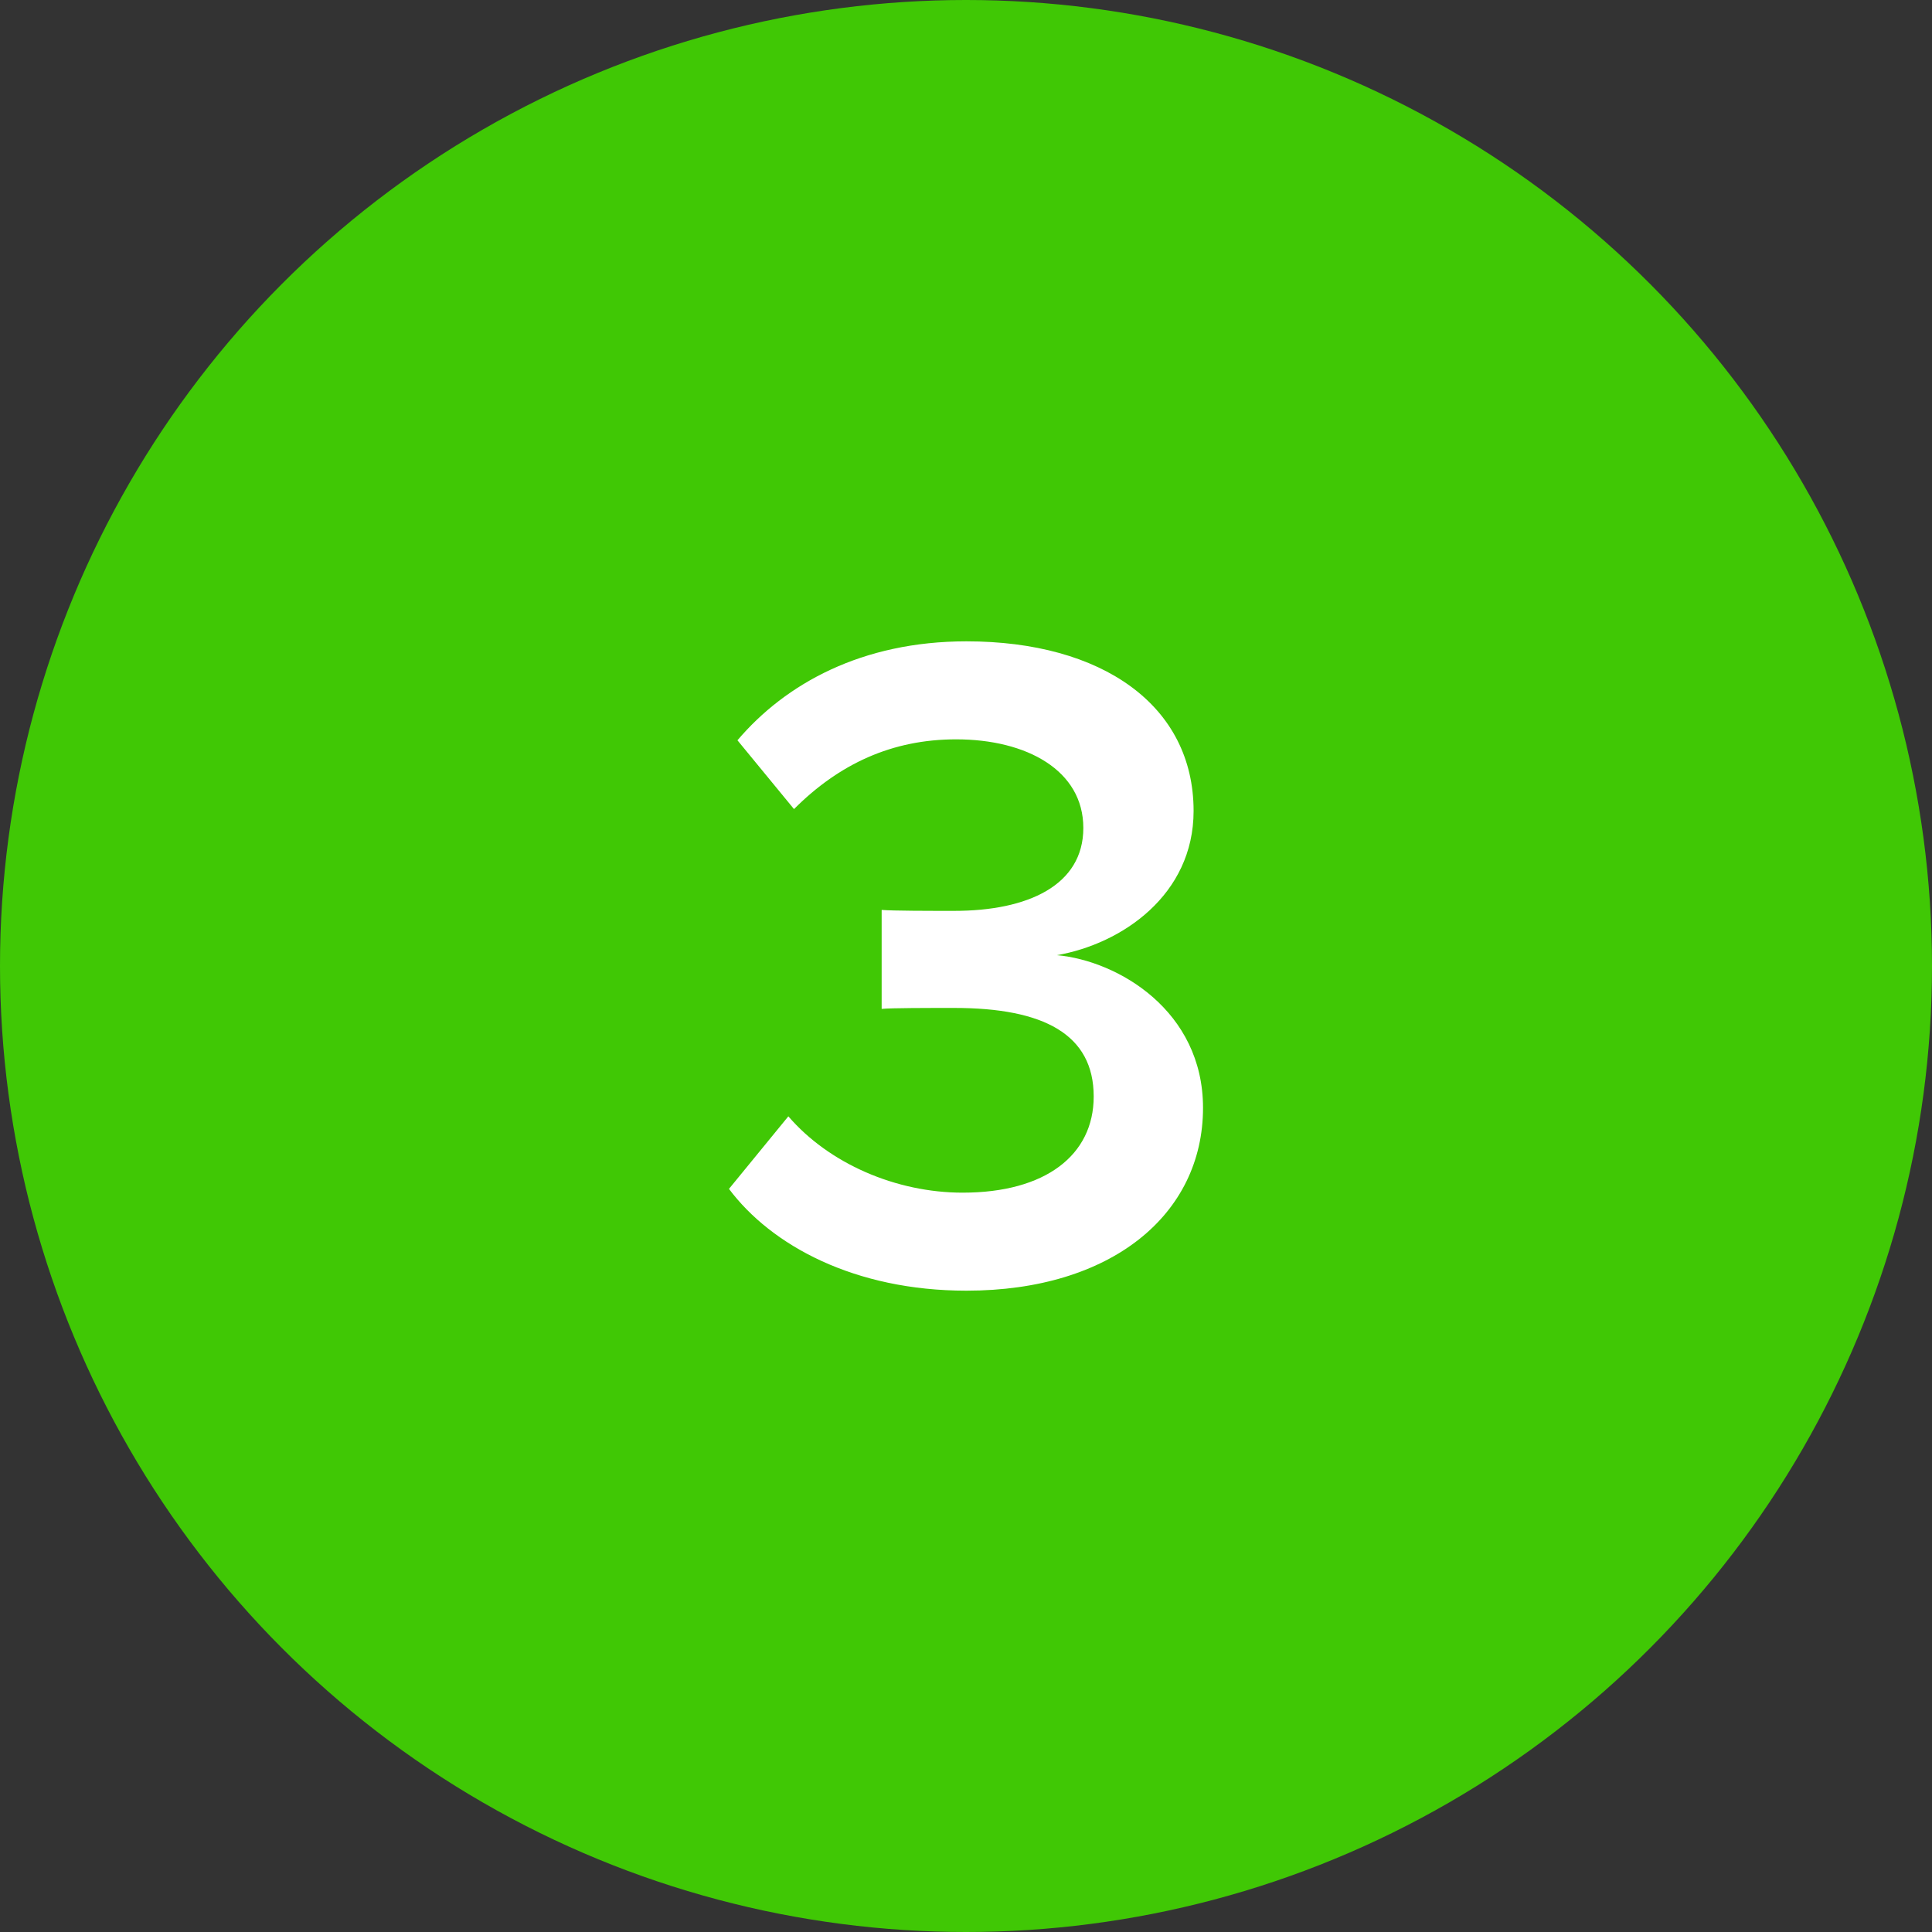 <?xml version="1.0" encoding="UTF-8"?>
<svg id="Layer_1" xmlns="http://www.w3.org/2000/svg" version="1.1" viewBox="0 0 41 41">
  <rect x="0" y="0" width="41" height="41" fill="#333333" stroke="none"/>
  <!-- Generator: Adobe Illustrator 29.6.1, SVG Export Plug-In . SVG Version: 2.1.1 Build 9)  -->
  <defs>
    <style>
      .st0 {
        fill: #40c805;
      }

      .st1 {
        fill: #fff;
      }
    </style>
  </defs>
  <circle id="Ellipse_42" class="st0" cx="20.5" cy="20.5" r="20.5"/>
  <path class="st1" d="M20.43,25.31c1.76,0,2.78-.8,2.78-2.04,0-1.32-1.06-1.88-2.96-1.88-.56,0-1.34,0-1.54.02v-2.1c.24.02,1.02.02,1.54.02,1.56,0,2.74-.54,2.74-1.76s-1.2-1.88-2.7-1.88c-1.36,0-2.48.52-3.44,1.48l-1.2-1.46c1.02-1.2,2.64-2.1,4.86-2.1,2.88,0,4.82,1.36,4.82,3.6,0,1.78-1.52,2.82-2.9,3.06,1.3.12,3.1,1.18,3.1,3.24,0,2.26-1.94,3.88-5.02,3.88-2.38,0-4.14-.96-5.04-2.16l1.26-1.54c.86,1,2.28,1.62,3.7,1.62Z"/>
</svg>